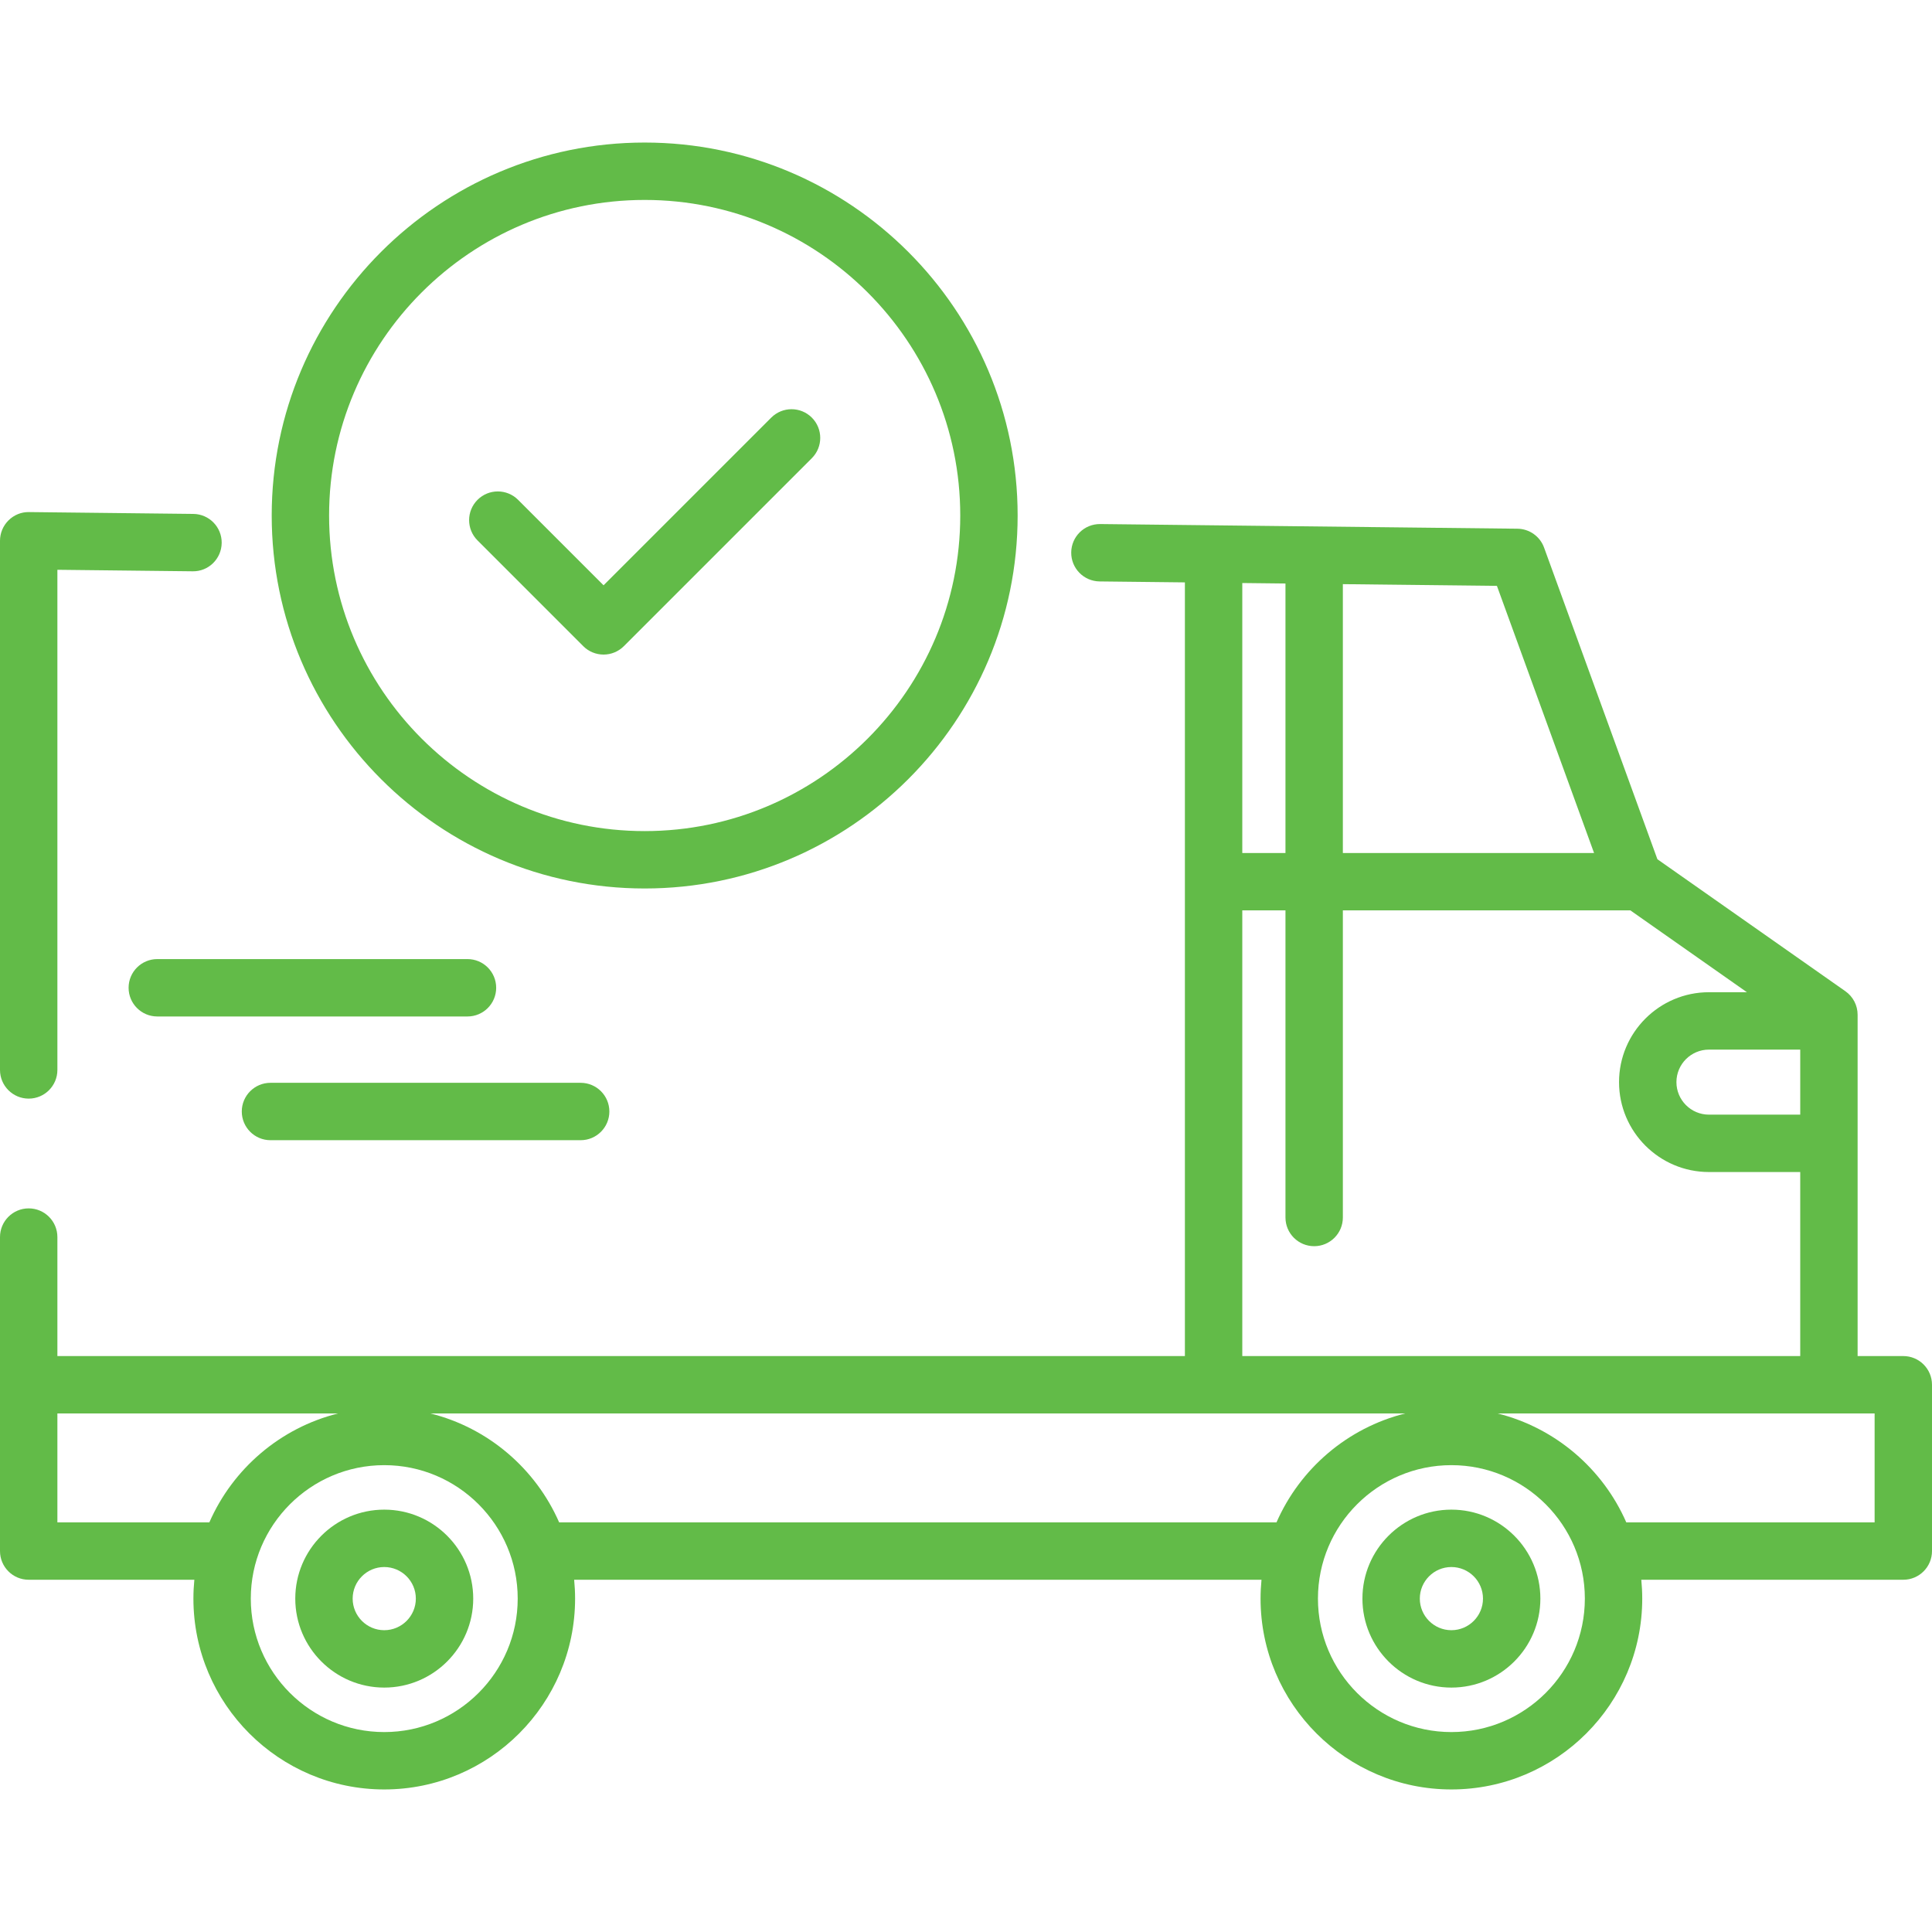 <svg xmlns="http://www.w3.org/2000/svg" xmlns:xlink="http://www.w3.org/1999/xlink" xmlns:svgjs="http://svgjs.dev/svgjs" id="Layer_1" x="0px" y="0px" viewBox="0 0 512 512" style="enable-background:new 0 0 512 512;" xml:space="preserve" width="300" height="300"><g width="100%" height="100%" transform="matrix(1,0,0,1,0,0)"><g> <g> <path d="M170.845,37.777c-54.5,0-98.839,44.339-98.839,98.84c0,54.501,44.339,98.84,98.839,98.84&#10;&#9;&#9;&#9;c54.501,0,98.84-44.339,98.84-98.84C269.685,82.117,225.346,37.777,170.845,37.777z M170.845,220.25&#10;&#9;&#9;&#9;c-46.115,0-83.631-37.517-83.631-83.632c0-46.115,37.516-83.632,83.631-83.632c46.114,0,83.632,37.517,83.632,83.632&#10;&#9;&#9;&#9;C254.477,182.733,216.959,220.25,170.845,220.25z" fill="#62bb48" fill-opacity="1" data-original-color="#000000ff" stroke="none" stroke-opacity="1"></path> </g> </g><g> <g> <path d="M153.882,286.956H71.678c-4.2,0-7.604,3.405-7.604,7.604s3.405,7.604,7.604,7.604h82.204c4.2,0,7.604-3.405,7.604-7.604&#10;&#9;&#9;&#9;S158.082,286.956,153.882,286.956z" fill="#62bb48" fill-opacity="1" data-original-color="#000000ff" stroke="none" stroke-opacity="1"></path> </g> </g><g> <g> <path d="M123.888,254.167H41.684c-4.2,0-7.604,3.405-7.604,7.604s3.404,7.604,7.604,7.604h82.204c4.2,0,7.604-3.405,7.604-7.604&#10;&#9;&#9;&#9;C131.492,257.571,128.088,254.167,123.888,254.167z" fill="#62bb48" fill-opacity="1" data-original-color="#000000ff" stroke="none" stroke-opacity="1"></path> </g> </g><g> <g> <path d="M51.231,136.193l-43.542-0.487c-2.052-0.042-3.989,0.768-5.431,2.197C0.813,139.332,0,141.279,0,143.309v140.233&#10;&#9;&#9;&#9;c0,4.199,3.404,7.604,7.604,7.604s7.604-3.405,7.604-7.604V150.999l35.853,0.4c4.208,0.073,7.641-3.319,7.689-7.519&#10;&#9;&#9;&#9;C58.797,139.682,55.431,136.24,51.231,136.193z" fill="#62bb48" fill-opacity="1" data-original-color="#000000ff" stroke="none" stroke-opacity="1"></path> </g> </g><g> <g> <path d="M504.396,359.371h-12.109v-90.456c0-2.477-1.207-4.8-3.234-6.223l-49.825-34.984l-30.033-82.589&#10;&#9;&#9;&#9;c-1.082-2.976-3.895-4.97-7.062-5.005l-110.559-1.236c-4.228-0.042-7.641,3.319-7.689,7.519c-0.047,4.199,3.319,7.641,7.519,7.688&#10;&#9;&#9;&#9;l22.606,0.252V359.37H15.208v-31.533c0-4.199-3.404-7.604-7.604-7.604S0,323.638,0,327.837v39.137v44.073&#10;&#9;&#9;&#9;c0,4.199,3.404,7.604,7.604,7.604h43.9c-0.162,1.645-0.248,3.31-0.248,4.997c0,27.886,22.687,50.574,50.574,50.574&#10;&#9;&#9;&#9;s50.574-22.687,50.574-50.574c0-1.686-0.087-3.353-0.248-4.997h182.154c-0.162,1.645-0.248,3.31-0.248,4.997&#10;&#9;&#9;&#9;c0,27.886,22.687,50.574,50.573,50.574c27.887,0,50.574-22.687,50.574-50.574c0-1.686-0.087-3.353-0.248-4.997h69.434&#10;&#9;&#9;&#9;c4.2,0,7.604-3.405,7.604-7.604v-44.073C512,362.776,508.596,359.371,504.396,359.371z M355.87,154.805h0.001l40.829,0.456&#10;&#9;&#9;&#9;l25.742,70.792H355.87V154.805z M329.219,154.507l11.444,0.128v71.417h-11.444V154.507z M329.219,241.261h11.444v81.388&#10;&#9;&#9;&#9;c0,4.199,3.404,7.604,7.604,7.604s7.604-3.405,7.604-7.604v-81.388h76.194l30.888,21.688h-10.065&#10;&#9;&#9;&#9;c-13.138,0-23.826,10.688-23.826,23.826s10.688,23.826,23.826,23.826h24.191v48.771H329.219V241.261z M477.08,278.157v17.236&#10;&#9;&#9;&#9;h-24.191c-4.752,0-8.618-3.866-8.618-8.618c0-4.752,3.866-8.618,8.618-8.618H477.08z M55.479,403.443H15.208v-28.865h74.386&#10;&#9;&#9;&#9;C74.273,378.4,61.702,389.225,55.479,403.443z M101.83,459.015c-19.501,0-35.367-15.865-35.367-35.367&#10;&#9;&#9;&#9;c0-19.502,15.865-35.367,35.367-35.367c19.502,0,35.367,15.865,35.367,35.367C137.197,443.15,121.331,459.015,101.83,459.015z&#10;&#9;&#9;&#9; M338.286,403.443H148.18c-6.222-14.218-18.794-25.042-34.114-28.865H372.4C357.08,378.4,344.508,389.225,338.286,403.443z&#10;&#9;&#9;&#9; M384.635,459.015c-19.501,0-35.366-15.865-35.366-35.367c0-19.502,15.864-35.367,35.366-35.367&#10;&#9;&#9;&#9;c19.502,0,35.367,15.865,35.367,35.367C420.001,443.15,404.135,459.015,384.635,459.015z M496.792,403.443h-65.808&#10;&#9;&#9;&#9;c-6.222-14.218-18.794-25.042-34.114-28.865h87.814h12.109V403.443z" fill="#62bb48" fill-opacity="1" data-original-color="#000000ff" stroke="none" stroke-opacity="1"></path> </g> </g><g> <g> <path d="M384.635,400.07c-13.001,0-23.578,10.578-23.578,23.578c0,13.001,10.578,23.579,23.578,23.579&#10;&#9;&#9;&#9;c13.002,0,23.579-10.578,23.579-23.579C408.214,410.646,397.636,400.07,384.635,400.07z M384.635,432.02&#10;&#9;&#9;&#9;c-4.616,0-8.37-3.755-8.37-8.371s3.754-8.37,8.37-8.37c4.616,0,8.371,3.755,8.371,8.37&#10;&#9;&#9;&#9;C393.006,428.263,389.251,432.02,384.635,432.02z" fill="#62bb48" fill-opacity="1" data-original-color="#000000ff" stroke="none" stroke-opacity="1"></path> </g> </g><g> <g> <path d="M101.83,400.07c-13.002,0-23.579,10.578-23.579,23.578c0,13.001,10.578,23.579,23.579,23.579s23.579-10.578,23.579-23.579&#10;&#9;&#9;&#9;C125.41,410.646,114.832,400.07,101.83,400.07z M101.83,432.02c-4.616,0-8.371-3.755-8.371-8.371s3.755-8.37,8.371-8.37&#10;&#9;&#9;&#9;c4.616,0,8.371,3.755,8.371,8.37C110.202,428.263,106.445,432.02,101.83,432.02z" fill="#62bb48" fill-opacity="1" data-original-color="#000000ff" stroke="none" stroke-opacity="1"></path> </g> </g><g> <g> <path d="M215.144,110.672c-2.971-2.97-7.784-2.97-10.754,0l-44.44,44.441l-22.65-22.651c-2.97-2.97-7.783-2.97-10.754,0&#10;&#9;&#9;&#9;c-2.97,2.97-2.97,7.784,0,10.753l28.025,28.027c1.426,1.427,3.36,2.227,5.378,2.227s3.95-0.801,5.378-2.227l49.817-49.817&#10;&#9;&#9;&#9;C218.114,118.455,218.114,113.641,215.144,110.672z" fill="#62bb48" fill-opacity="1" data-original-color="#000000ff" stroke="none" stroke-opacity="1"></path> </g> </g><g> </g><g> </g><g> </g><g> </g><g> </g><g> </g><g> </g><g> </g><g> </g><g> </g><g> </g><g> </g><g> </g><g> </g><g> </g></g></svg>